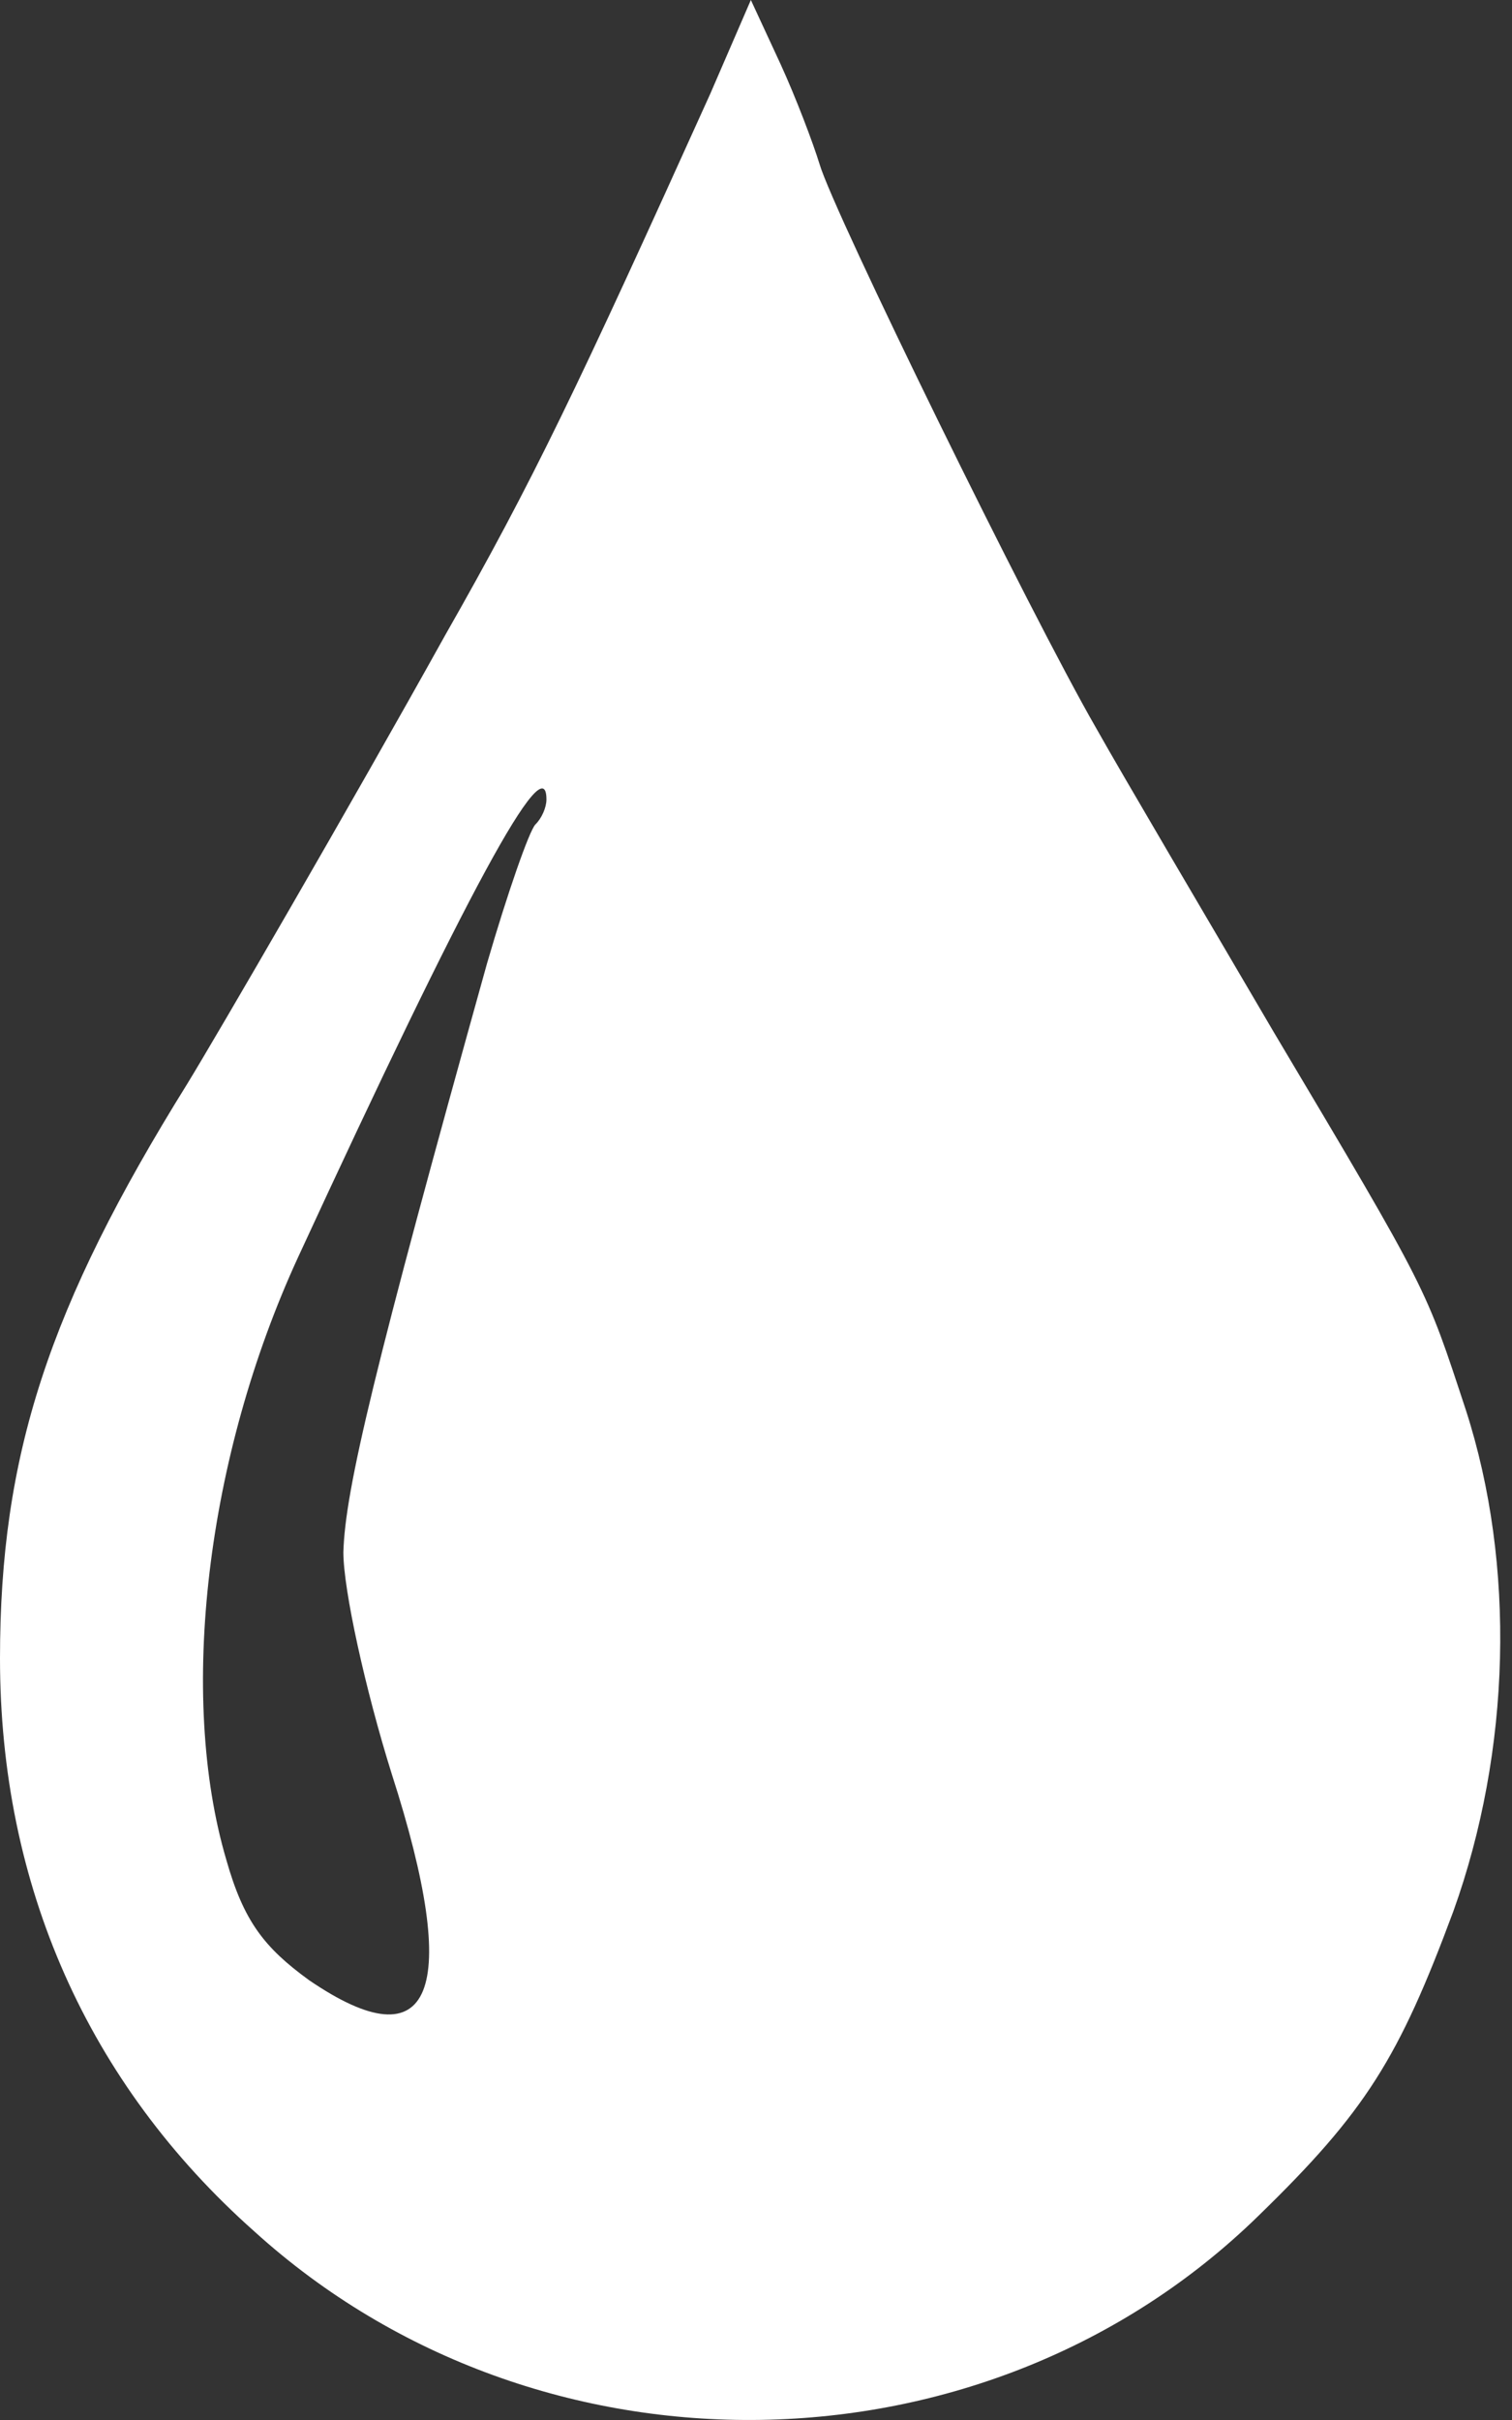 <svg width="10" height="16" viewBox="0 0 10 16" fill="none" xmlns="http://www.w3.org/2000/svg">
<rect x="0" y="0" width="10" height="16" fill="#333333" stroke="none"/>
<path d="M4.698 0.619C3.82 2.561 3.531 3.17 2.943 4.202C2.323 5.317 1.435 6.845 1.239 7.165C0.32 8.642 0 9.623 0 10.965C0 12.462 0.578 13.773 1.683 14.754C3.562 16.457 6.525 16.406 8.322 14.651C9.034 13.959 9.251 13.608 9.612 12.637C9.994 11.574 10.025 10.345 9.695 9.323C9.426 8.508 9.457 8.559 8.425 6.825C7.971 6.05 7.434 5.142 7.248 4.811C6.814 4.058 5.513 1.404 5.42 1.084C5.379 0.95 5.266 0.65 5.162 0.423L4.966 0L4.698 0.619ZM3.614 5.286C3.614 5.338 3.583 5.41 3.541 5.451C3.5 5.493 3.356 5.906 3.221 6.37C2.478 9.034 2.282 9.85 2.271 10.263C2.271 10.511 2.416 11.171 2.591 11.729C3.056 13.174 2.86 13.649 2.044 13.092C1.745 12.875 1.611 12.699 1.497 12.297C1.177 11.213 1.363 9.633 1.972 8.311C3.087 5.895 3.614 4.925 3.614 5.286Z" fill="white"></path>
</svg>
